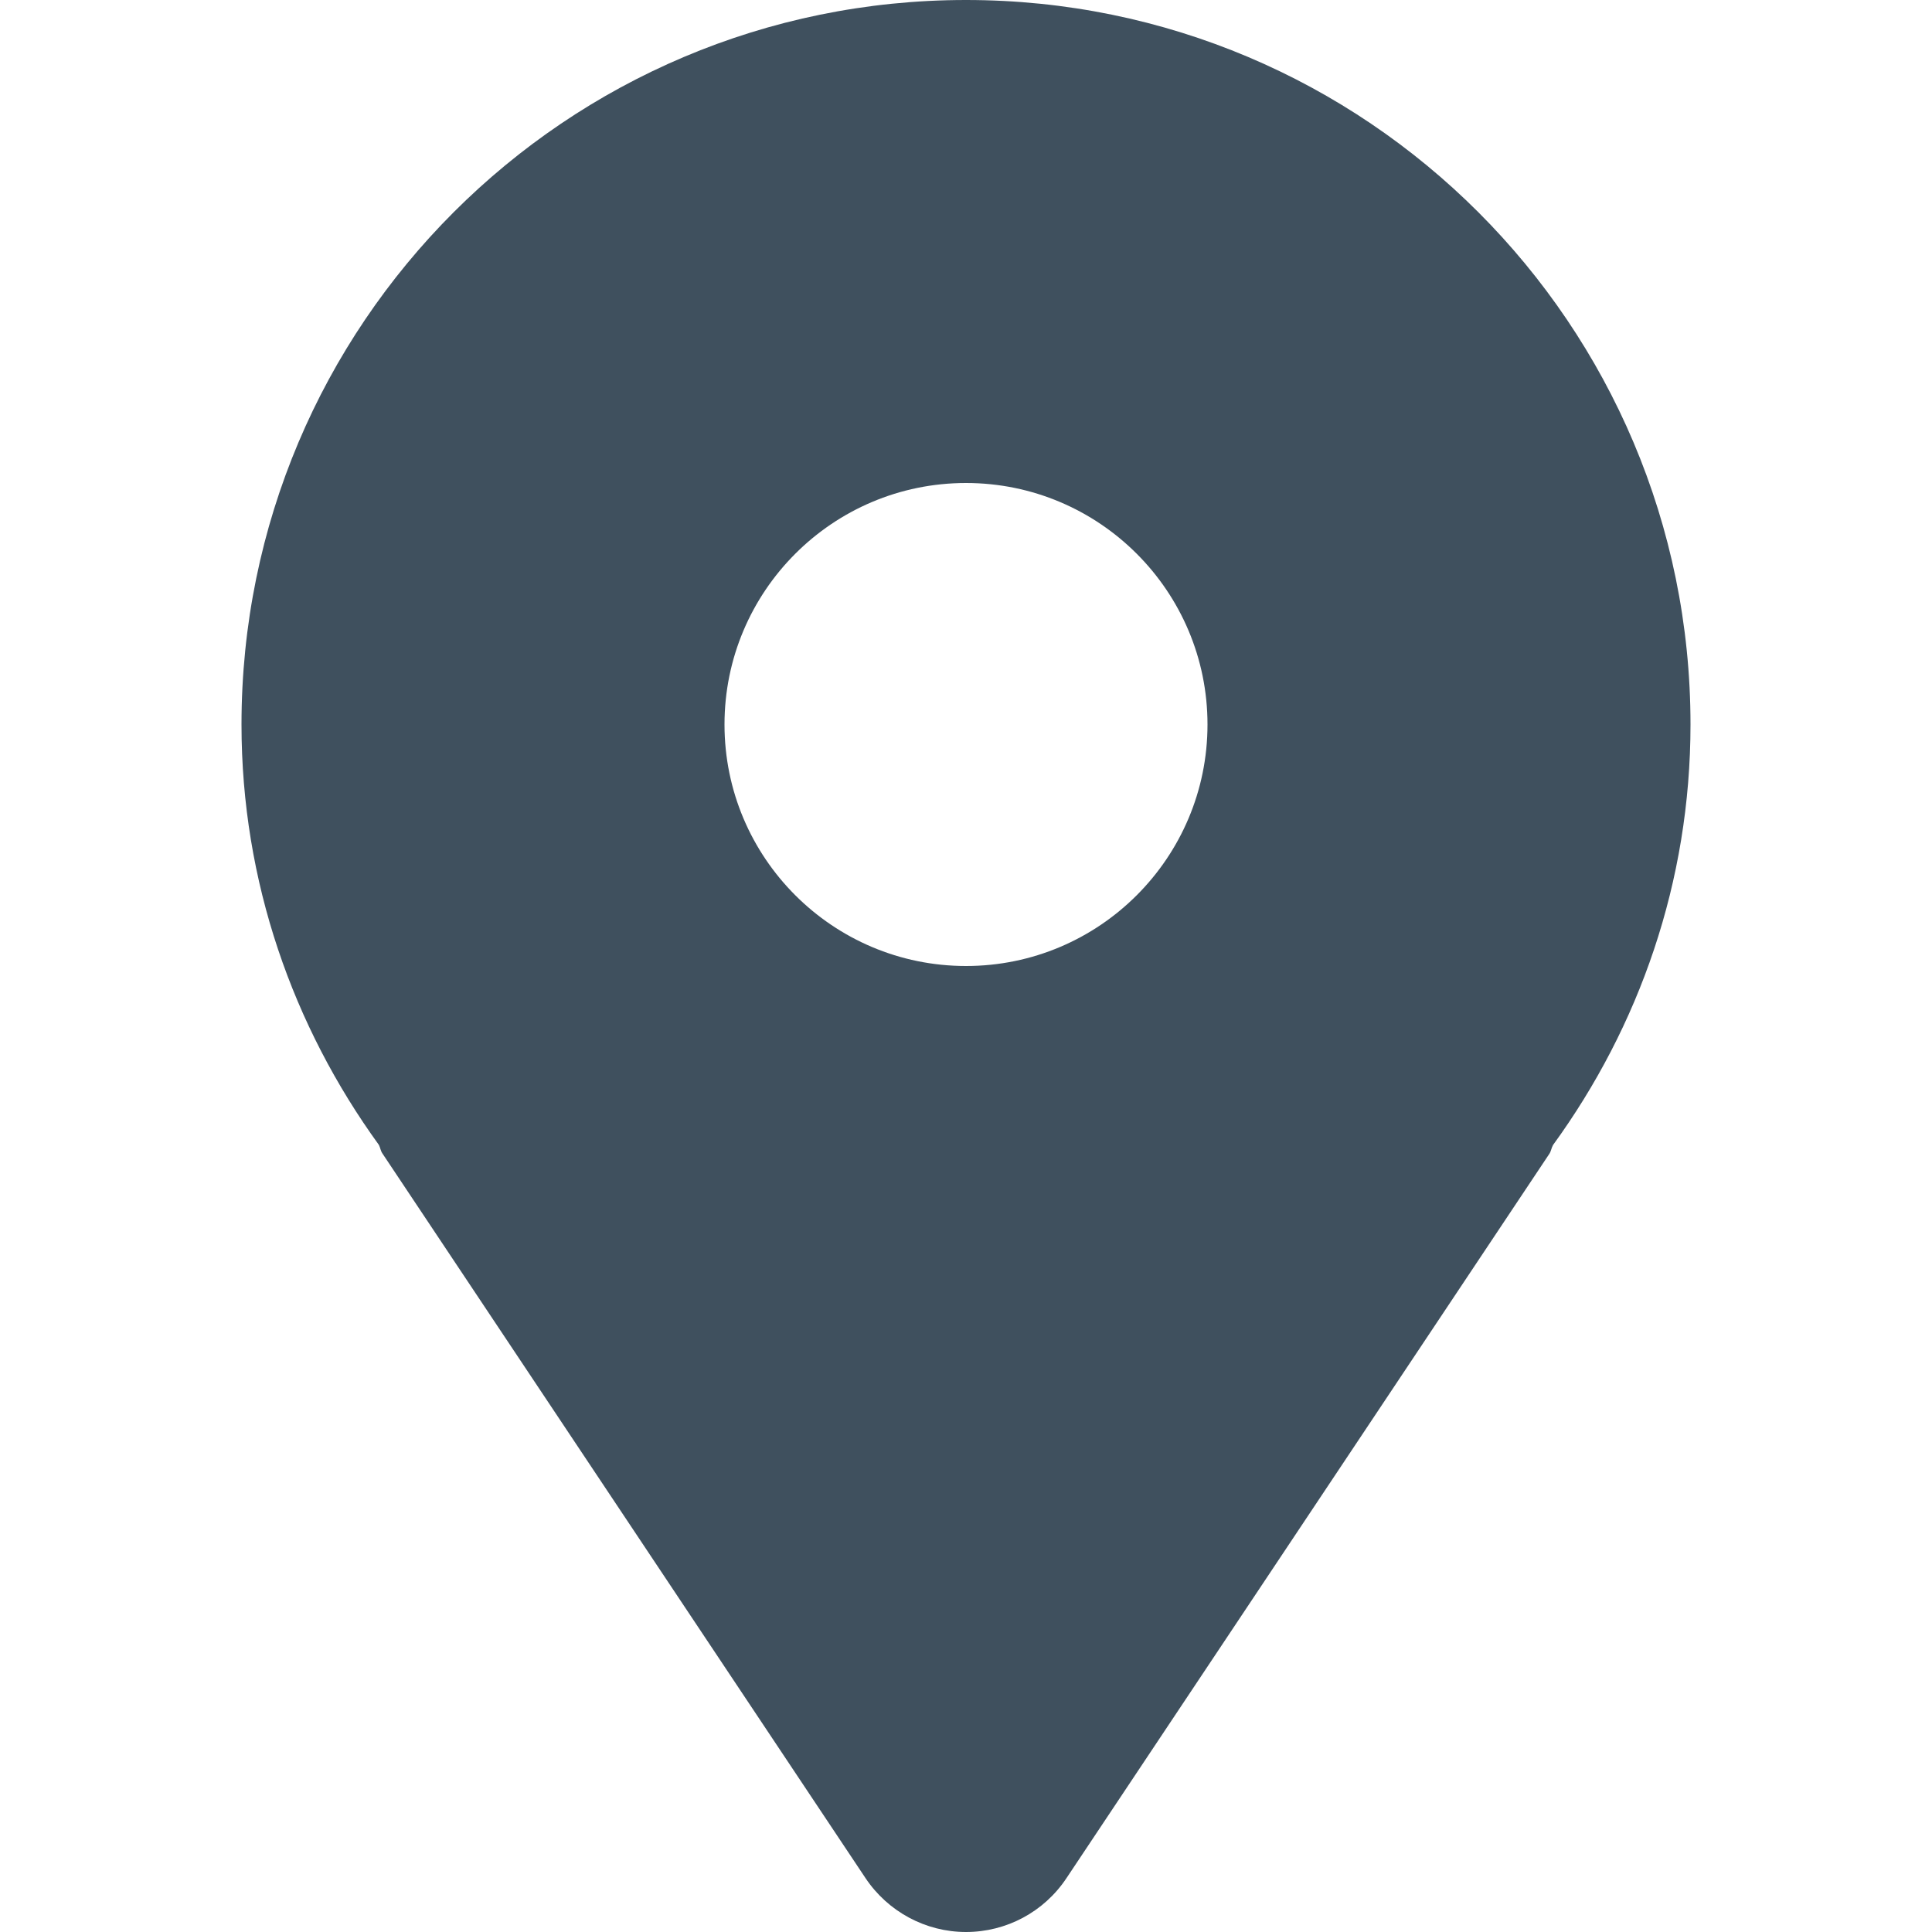 <?xml version="1.0" encoding="utf-8"?>
<!-- Generator: Adobe Illustrator 27.7.0, SVG Export Plug-In . SVG Version: 6.00 Build 0)  -->
<svg version="1.1" id="Layer_1" xmlns="http://www.w3.org/2000/svg" xmlns:xlink="http://www.w3.org/1999/xlink" x="0px" y="0px"
	 viewBox="0 0 800 800" style="enable-background:new 0 0 800 800;" xml:space="preserve">
<style type="text/css">
	.st0{fill:#3F505E;}
</style>
<path class="st0" d="M400,0C234.3,0,100,134.3,100,300c0,65.2,21.4,125.1,56.9,174.1c0.6,1.2,0.7,2.5,1.5,3.6l200,300
	c9.3,13.9,24.9,22.3,41.6,22.3c16.7,0,32.3-8.3,41.6-22.3l200-300c0.7-1.1,0.8-2.4,1.5-3.6c35.6-49,56.9-108.9,56.9-174.1
	C700,134.3,565.7,0,400,0z M400,400c-55.2,0-100-44.8-100-100s44.8-100,100-100s100,44.8,100,100S455.2,400,400,400z"/>
</svg>
